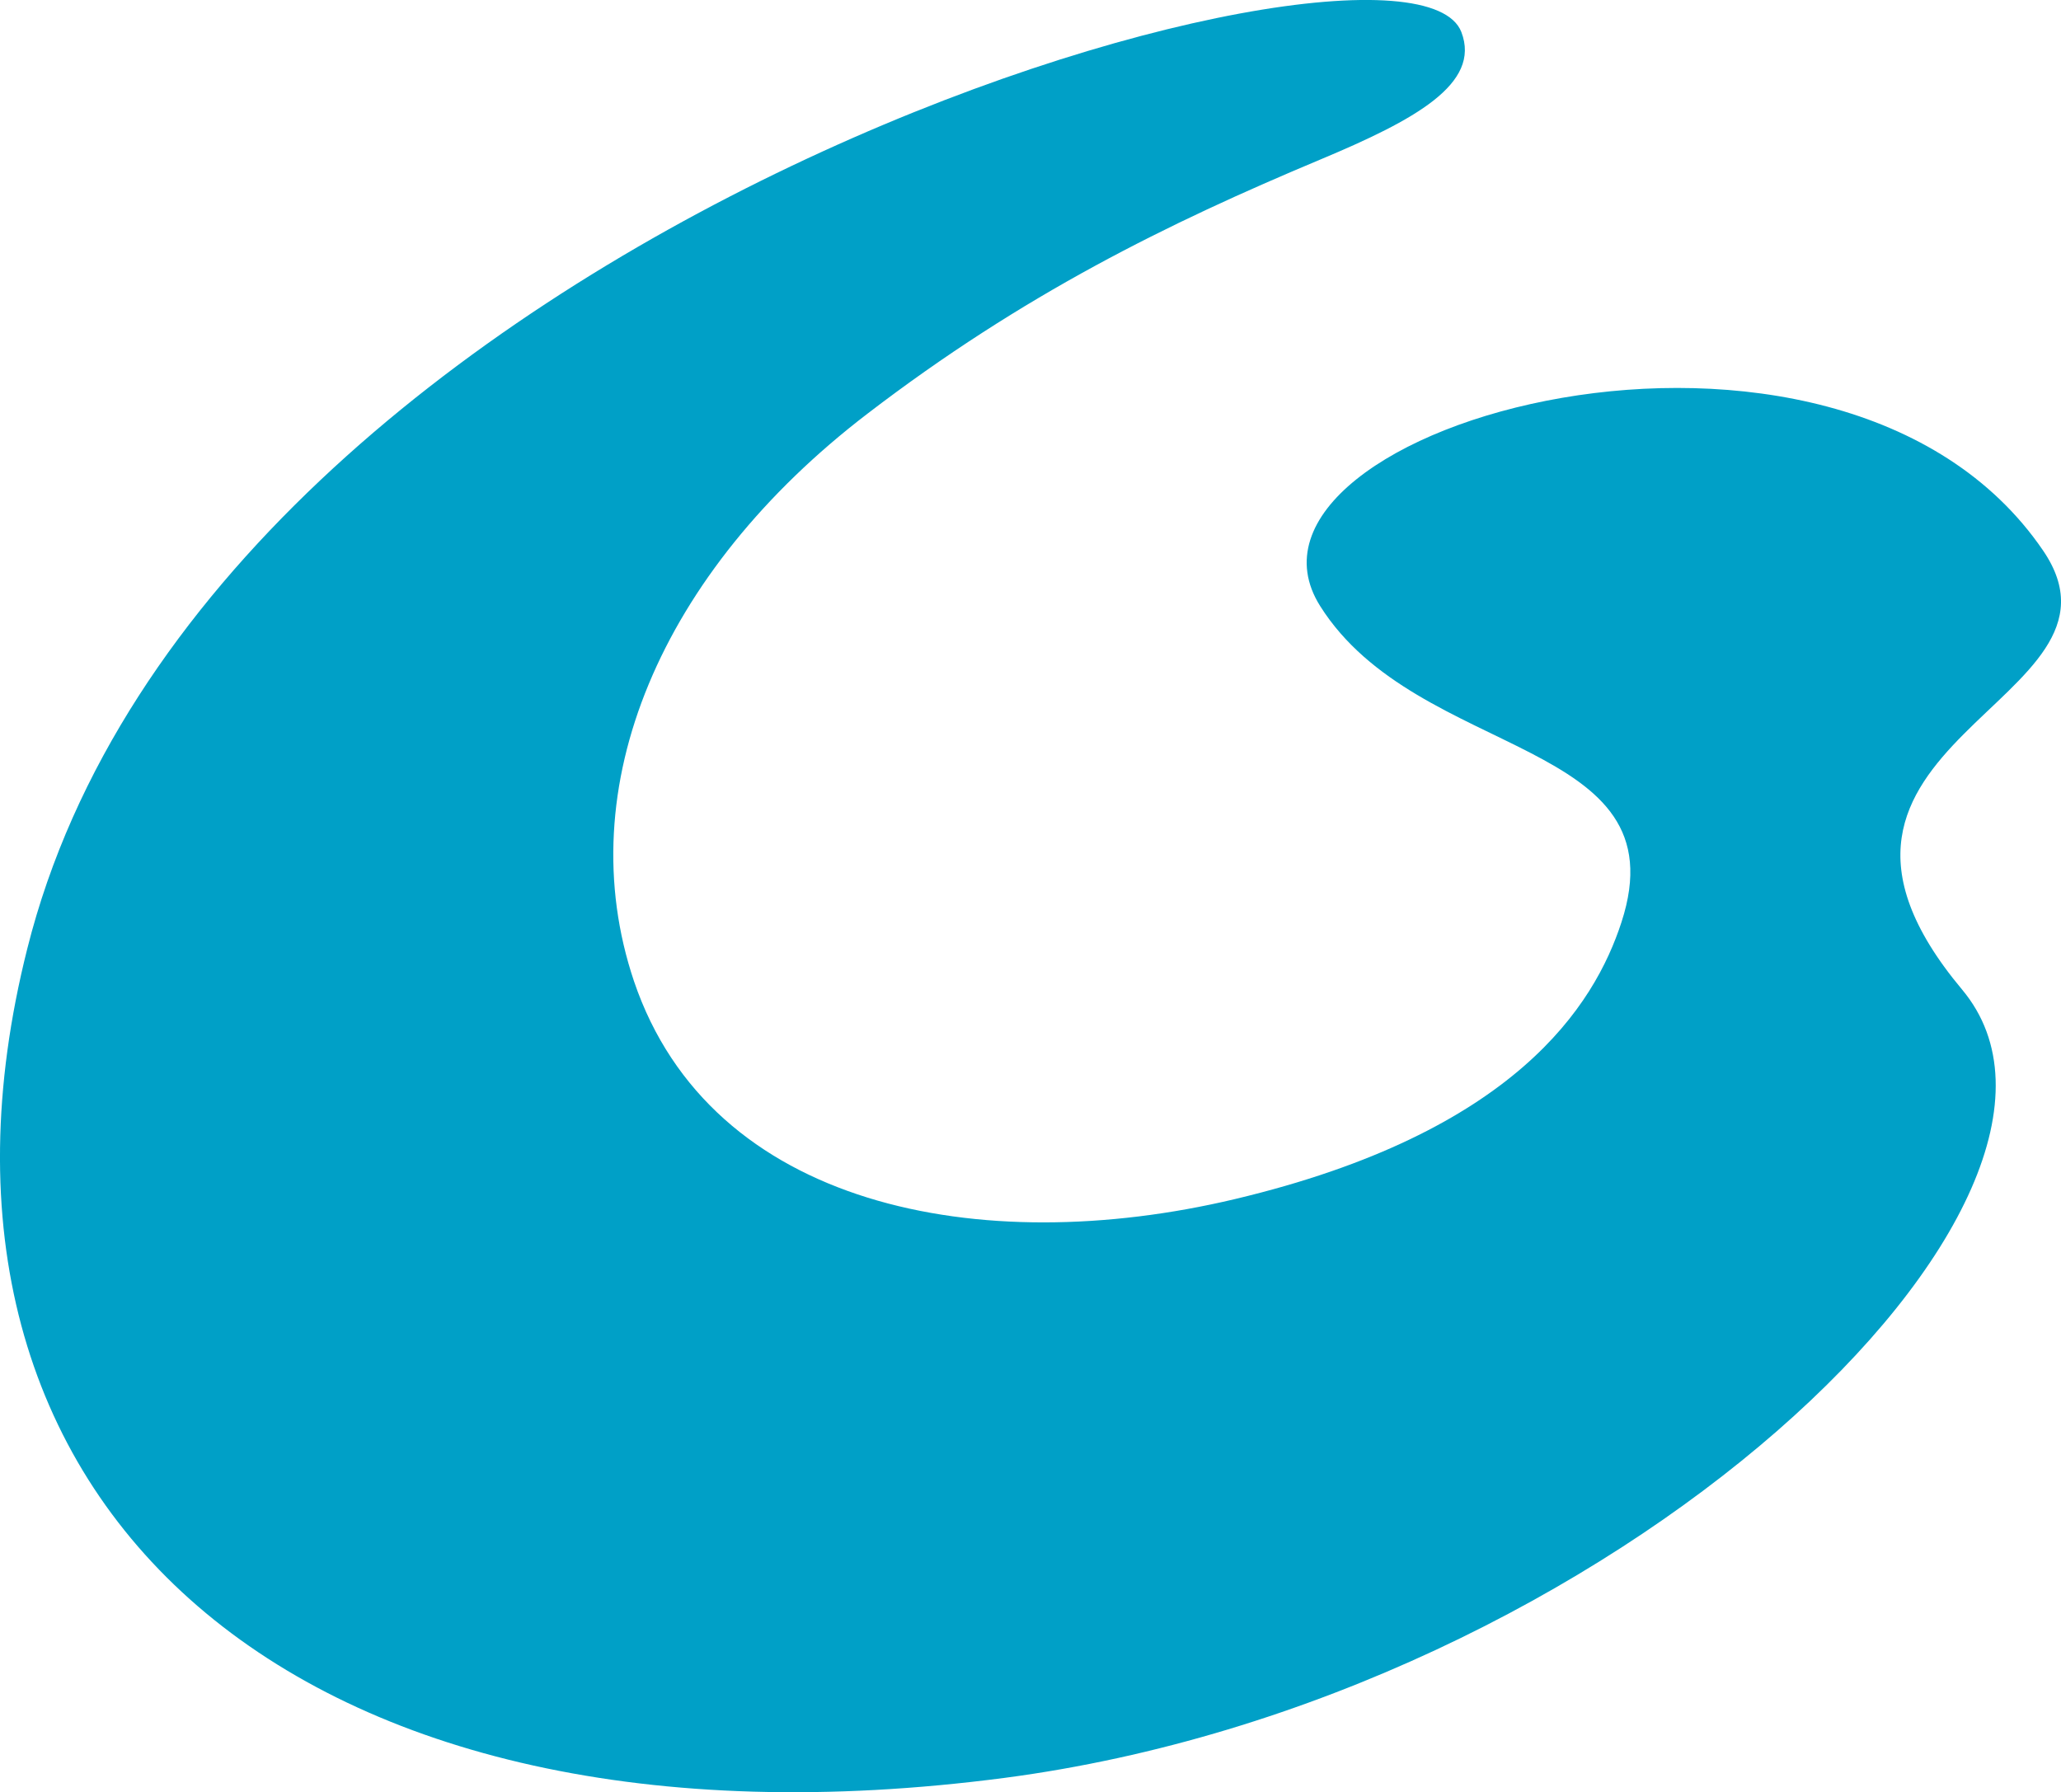 <?xml version="1.0" encoding="UTF-8"?>
<svg id="_レイヤー_1" xmlns="http://www.w3.org/2000/svg" viewBox="0 0 224.54 195.29">
    <defs>
        <style>.cls-1{fill:#00a0c7;}</style>
    </defs>
    <g id="_レイヤー_2">
        <g id="_レイヤー_1-2">
            <path class="cls-1" d="M159.21,3.49c2.17,5.65-5.1,9.59-15.31,13.87-16.72,7-32.46,14.74-49.41,27.73-22.52,17.24-32.52,40.72-25.42,61.82,8.35,24.64,37.7,30.34,65.45,23.75,30.61-7.27,39.2-21.17,42.13-30.16,6.6-20.22-22.18-17.58-32.82-34.46-12.33-19.55,56.34-38.94,78.76-6.05,11.35,16.63-31.48,20.77-8.83,47.83,18.86,22.53-37.87,77.15-104.3,85.9C32.23,203.84-12.26,163.83,2.97,103.38,22.73,24.57,153.25-12.01,159.21,3.49Z" />
        </g>
    </g>
</svg>